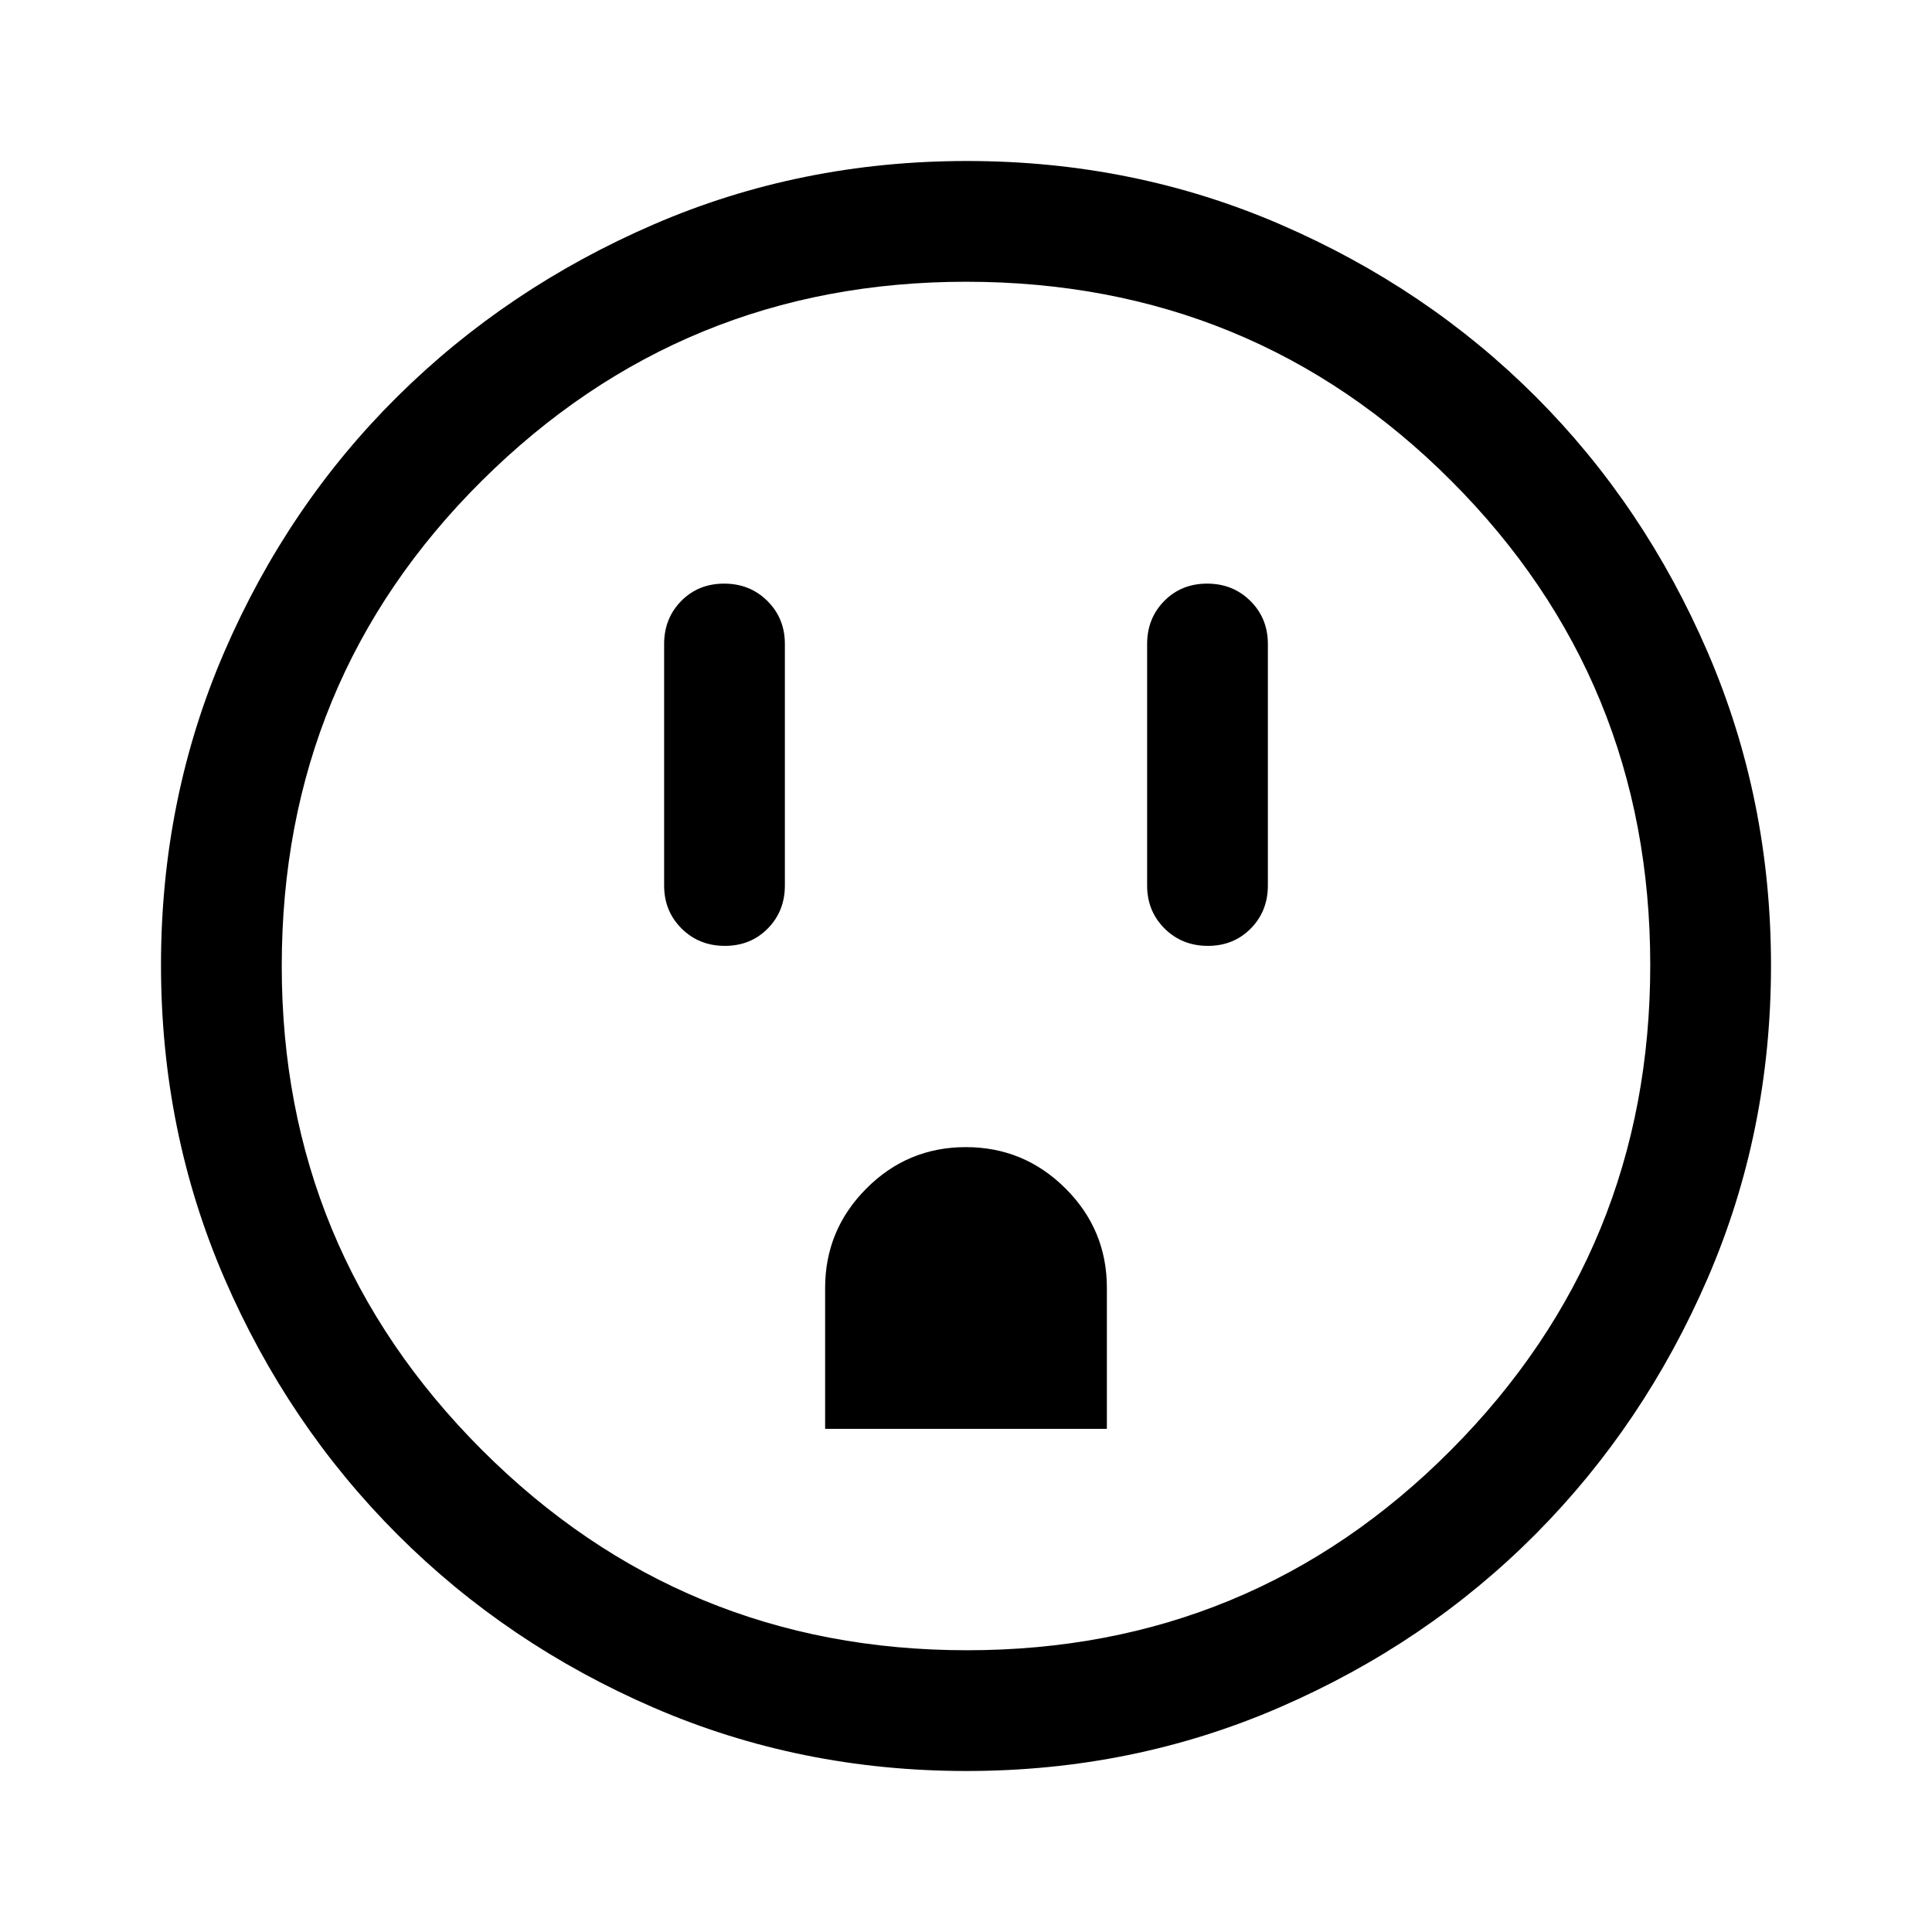<svg xmlns="http://www.w3.org/2000/svg" width="48" height="48" viewBox="0 -960 960 960"><path d="M360.175-490q12.825 0 21.325-8.625T390-520v-120q0-12.75-8.675-21.375-8.676-8.625-21.5-8.625-12.825 0-21.325 8.625T330-640v120q0 12.75 8.675 21.375 8.676 8.625 21.5 8.625ZM410-250h140v-70.089Q550-349 529.411-369.5q-20.588-20.5-49.5-20.5Q451-390 430.5-369.438 410-348.875 410-320v70Zm190.175-240q12.825 0 21.325-8.625T630-520v-120q0-12.75-8.675-21.375-8.676-8.625-21.5-8.625-12.825 0-21.325 8.625T570-640v120q0 12.75 8.675 21.375 8.676 8.625 21.5 8.625ZM480.266-80q-82.734 0-155.5-31.5t-127.266-86q-54.5-54.5-86-127.341Q80-397.681 80-480.5q0-82.819 31.5-155.659Q143-709 197.5-763t127.341-85.5Q397.681-880 480.5-880q82.819 0 155.659 31.5Q709-817 763-763t85.5 127Q880-563 880-480.266q0 82.734-31.5 155.5T763-197.684q-54 54.316-127 86Q563-80 480.266-80Zm.234-60Q622-140 721-239.5t99-241Q820-622 721.188-721 622.375-820 480-820q-141 0-240.5 98.812Q140-622.375 140-480q0 141 99.5 240.5t241 99.5Zm-.5-340Z"/></svg>